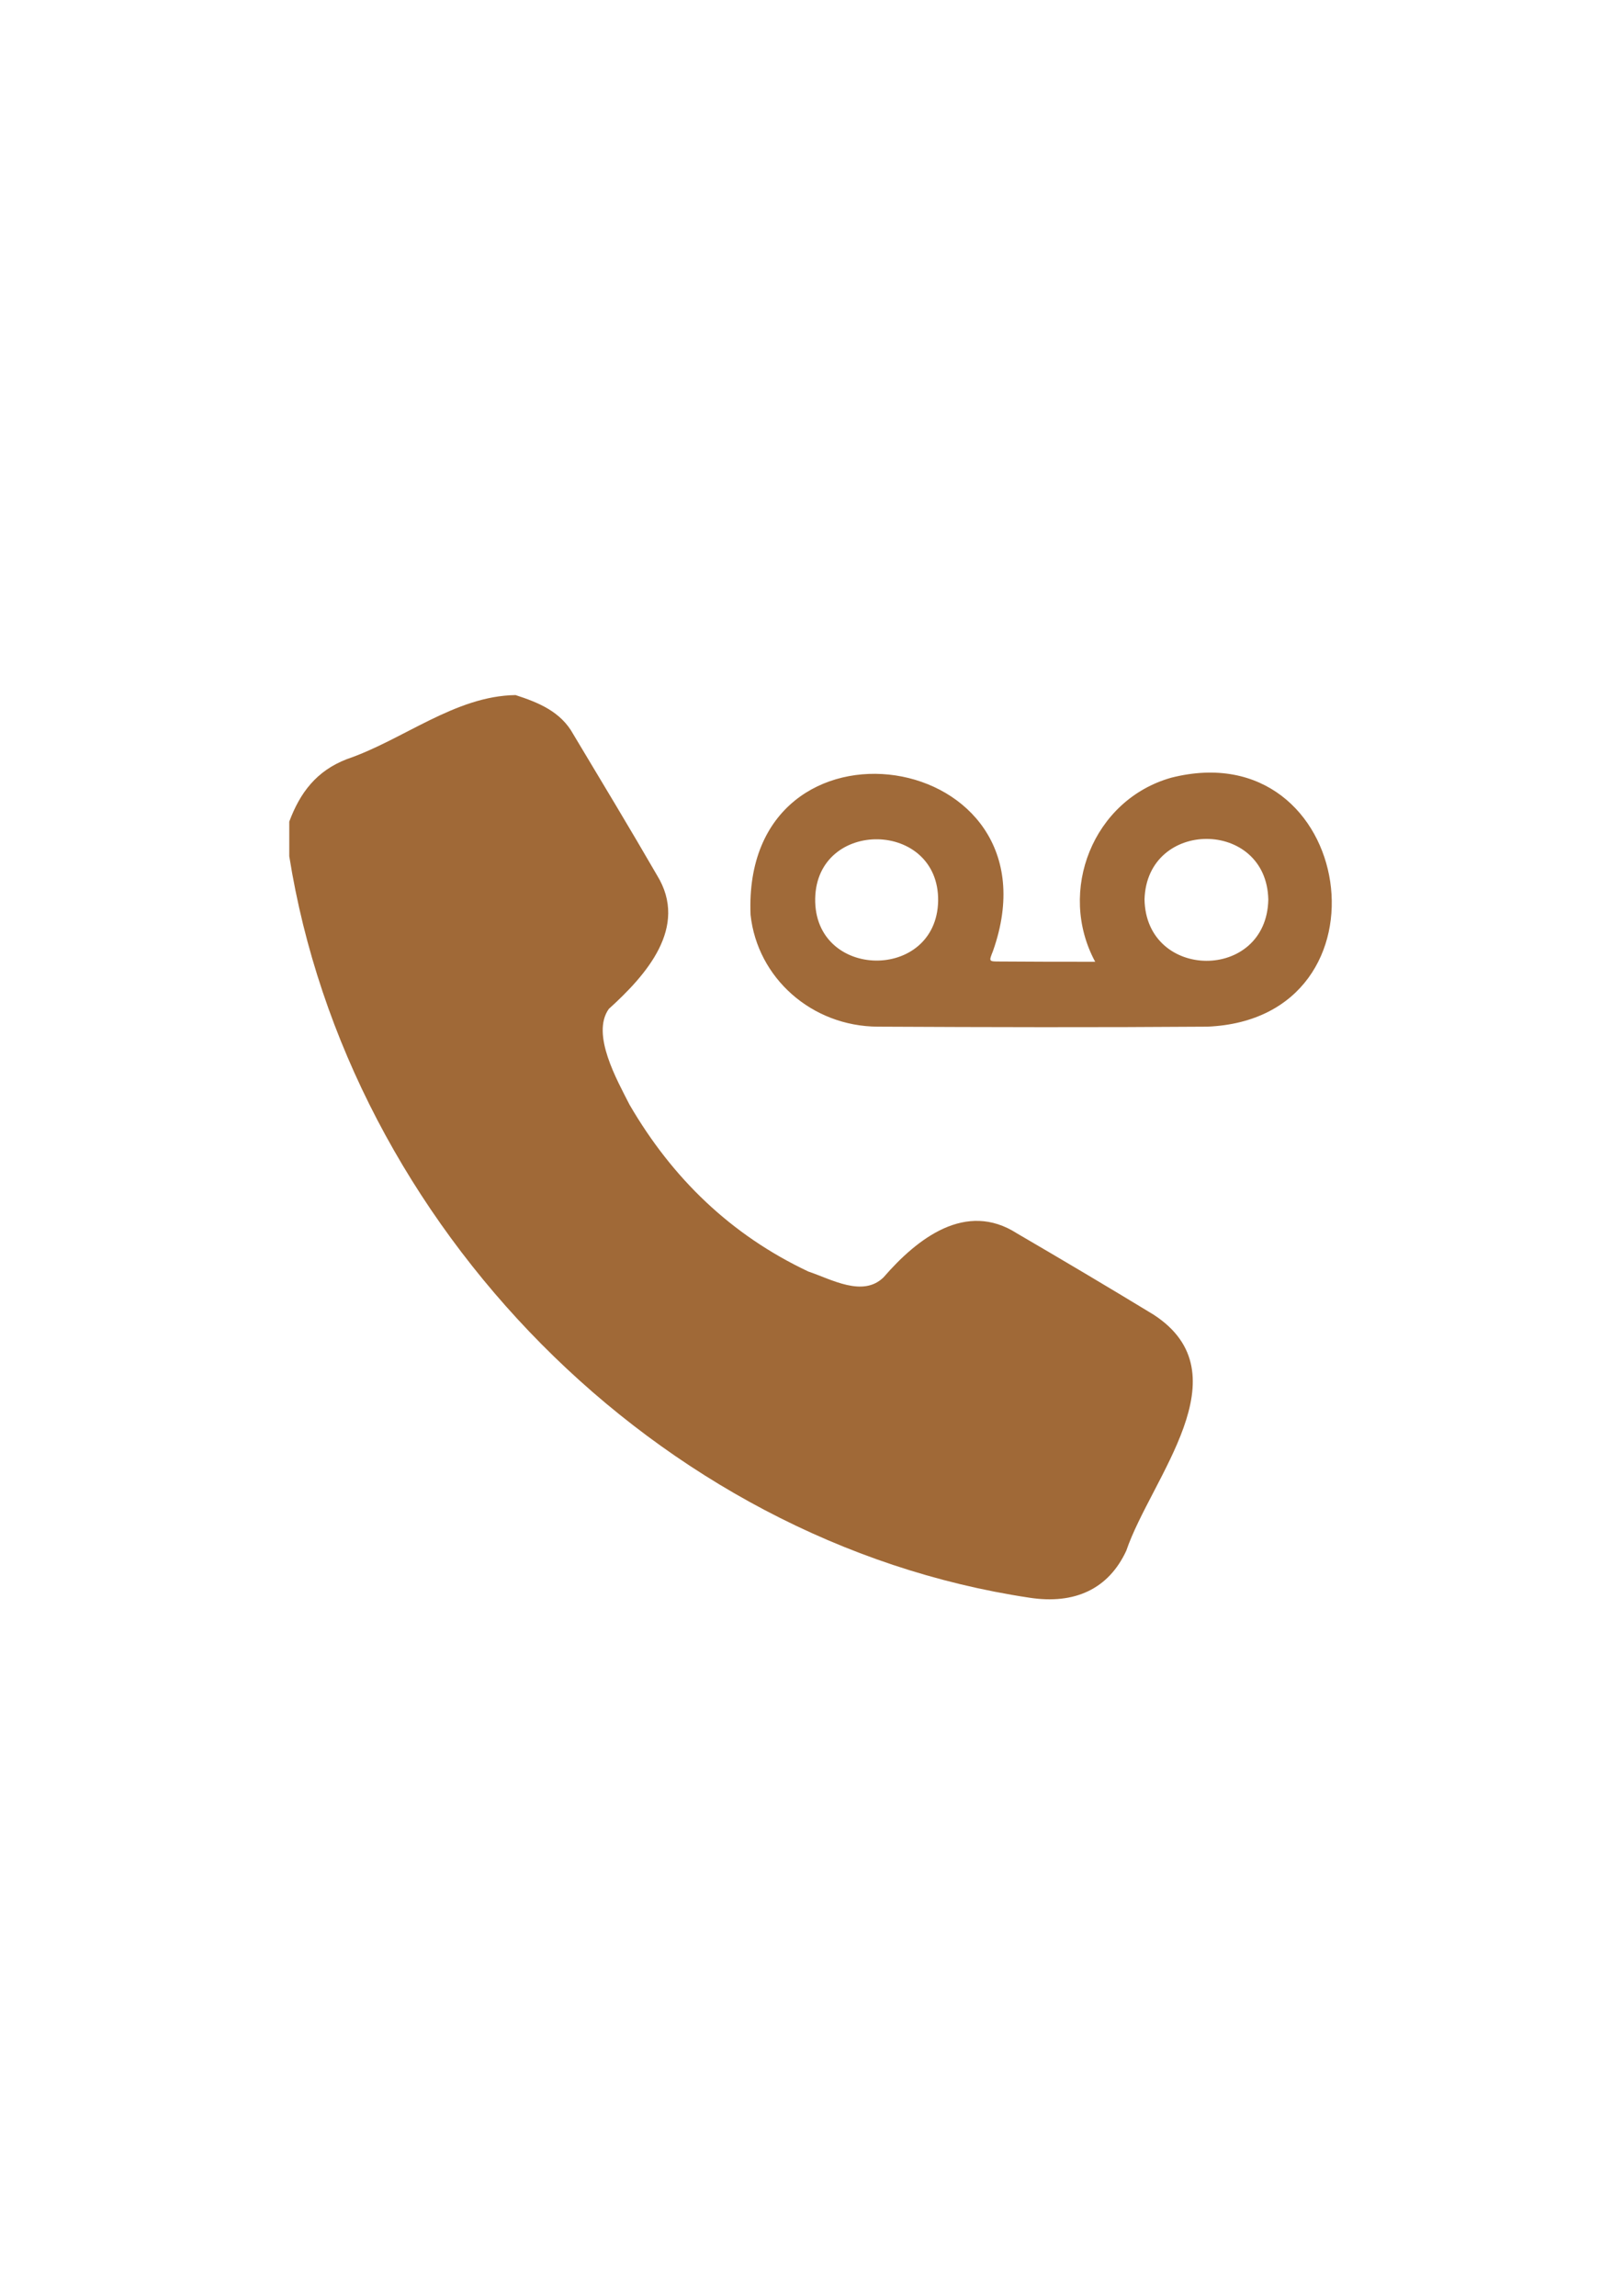<?xml version="1.0" encoding="UTF-8"?> <svg xmlns="http://www.w3.org/2000/svg" xmlns:xlink="http://www.w3.org/1999/xlink" version="1.1" id="Layer_1" x="0px" y="0px" viewBox="0 0 595.3 841.9" style="enable-background:new 0 0 595.3 841.9;" xml:space="preserve"> <style type="text/css"> .st0{fill:#A06937;} .st1{fill:#A06A39;} </style> <g> <path class="st0" d="M189.1,254.9c8.3,2.7,16.6,6,21.2,14.4c10.3,17.2,20.7,34.4,30.7,51.7c11.7,19-4,36.6-17.7,49 c-6.6,9.3,3.1,26.2,7.6,35.1c15.7,27,37.2,47.8,65.6,61.2c8.4,2.8,20,9.6,27.6,2.1c12.4-14.3,30.2-28.1,48.9-16.1 c16.8,9.8,33.5,19.7,50.1,29.8c33.6,21.8-0.9,59.9-10,86.6c-6.5,14-18.9,19.8-35.6,17.2C241,565.4,127.6,449.3,106.1,314 c0-4.2,0-8.5,0-12.7c4-10.7,10-18.6,21.1-22.9C147.8,271.4,166.9,255.2,189.1,254.9z"></path> <path class="st1" d="M401.7,352.7c-14-25.9-0.8-59.4,27.9-67.5c67.6-17.1,83.5,88.4,13.2,91.3c-40.3,0.3-80.5,0.2-120.8,0 c-24.3-0.1-44.2-17.9-46.7-41c-3.3-79.3,115.4-61.5,88.9,13.3c-1.5,3.8-1.6,3.8,2.5,3.8C378.4,352.7,389.8,352.7,401.7,352.7z M465.2,329.9c-0.6-29.6-44.5-29.7-45.4-0.1C420.3,359.7,464.6,360,465.2,329.9z M344.1,330.4c0.4-29.7-44.5-30.3-45.1-0.9 C298.5,359.4,343.5,360,344.1,330.4z"></path> </g> </svg> 